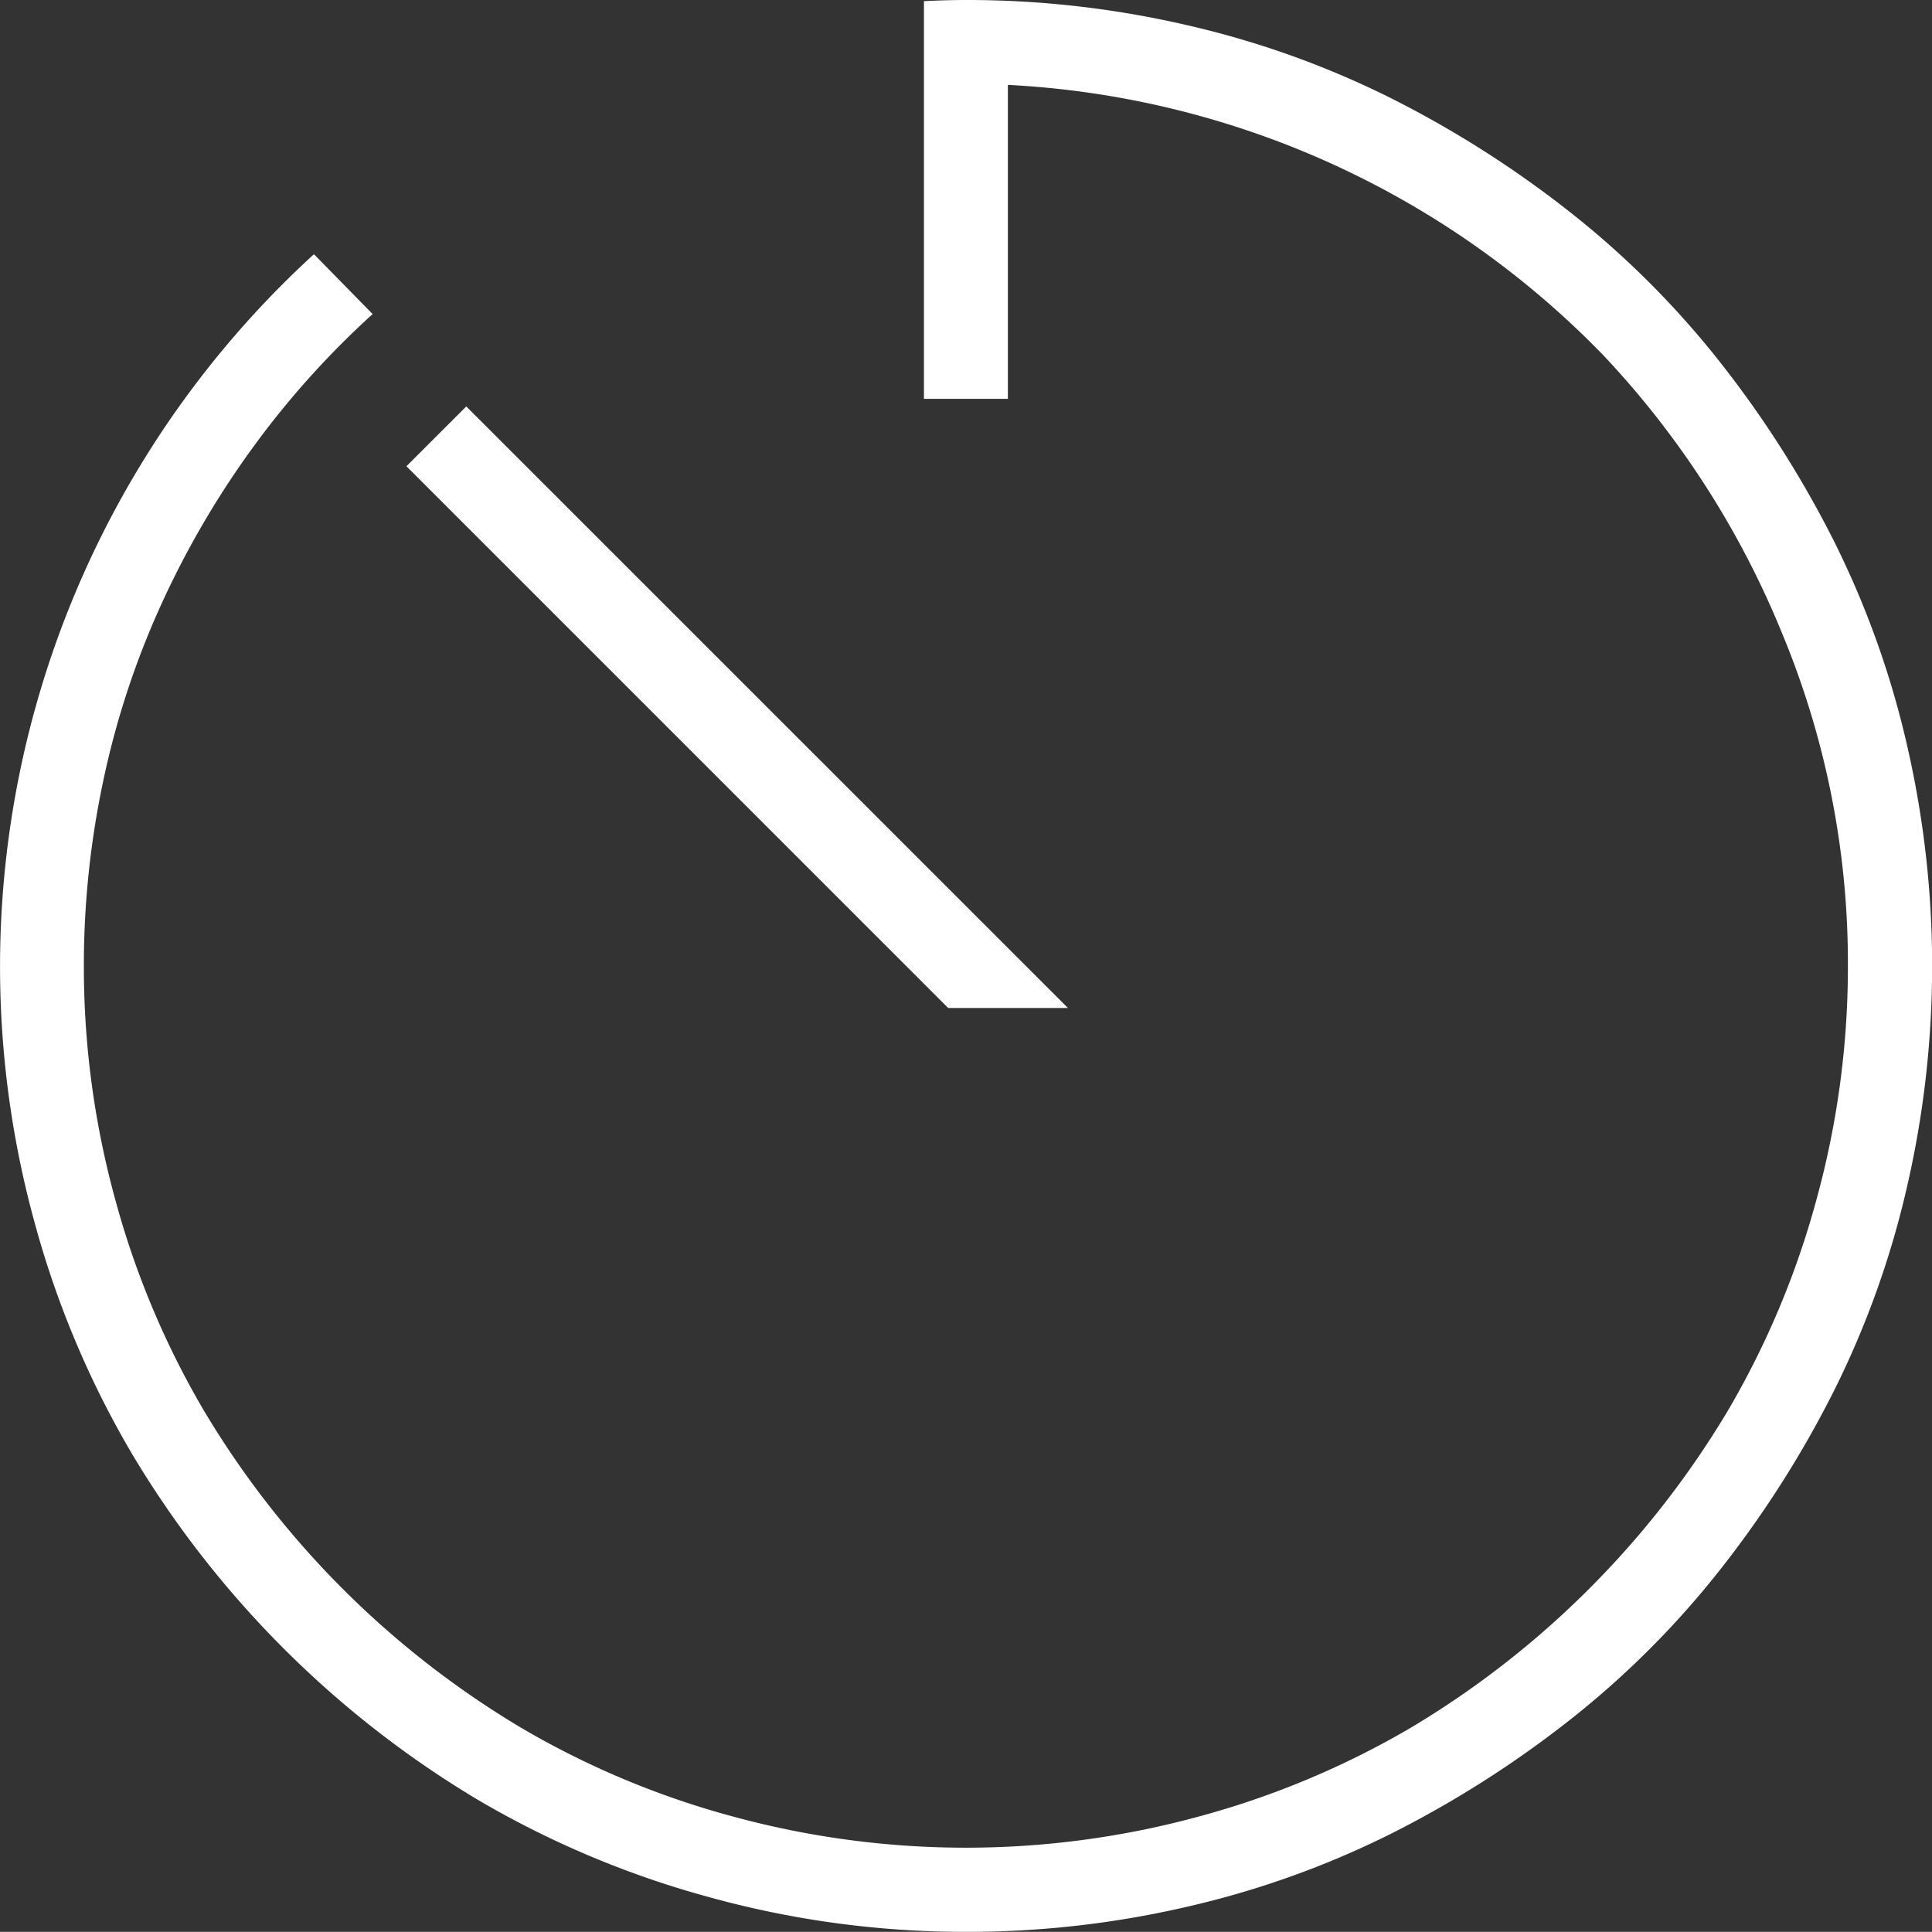<?xml version="1.0" encoding="UTF-8"?> <svg xmlns="http://www.w3.org/2000/svg" id="Layer_1" data-name="Layer 1" viewBox="0 0 490.04 490"><rect x="0" y="0" width="490.04" height="490" fill="#333333" stroke="none"/><defs><style>.cls-1{fill:#fff;}</style></defs><title>icon-duration</title><path id="np_timer_750732_000000" data-name="np timer 750732 000000" class="cls-1" d="M250,4a247,247,0,0,1,56.11,6.4,230.76,230.76,0,0,1,51.66,18.5,267.32,267.32,0,0,1,45.4,28.89,228.4,228.4,0,0,1,38.09,38.09,268.74,268.74,0,0,1,28.89,45.4,230.76,230.76,0,0,1,18.5,51.66,249.48,249.48,0,0,1,0,112.14,230.76,230.76,0,0,1-18.5,51.66,267.32,267.32,0,0,1-28.89,45.4,228,228,0,0,1-38.09,38.09,267.94,267.94,0,0,1-45.4,28.89,230.76,230.76,0,0,1-51.66,18.5A246.43,246.43,0,0,1,250,494a243.33,243.33,0,0,1-65.13-8.79,239.7,239.7,0,0,1-58.59-24.63,253.68,253.68,0,0,1-87.88-87.89A238.76,238.76,0,0,1,13.74,314.1,244.82,244.82,0,0,1,84.59,68.48L99.48,83.66a222,222,0,0,0-30.36,33.81A229.21,229.21,0,0,0,46,157,214.29,214.29,0,0,0,31.3,201.35,225.44,225.44,0,0,0,26.23,249a222.72,222.72,0,0,0,8,59.39,217.82,217.82,0,0,0,22.5,53.49,232.19,232.19,0,0,0,80.31,80.3,217.76,217.76,0,0,0,53.54,22.49,224.68,224.68,0,0,0,118.75,0,218.87,218.87,0,0,0,53.5-22.46,232.22,232.22,0,0,0,80.35-80.33,218.16,218.16,0,0,0,22.49-53.52,222.85,222.85,0,0,0,8-59.4,217.93,217.93,0,0,0-16.79-84.55,228.1,228.1,0,0,0-45.13-70.18,226.3,226.3,0,0,0-151.15-68.7v79.63H239.31V4.29C242.86,4.11,246.41,4,250,4Zm25.84,255.67H245.46L108.05,122.26l15.18-15.17Z" transform="translate(-4.96 -4)"></path></svg> 